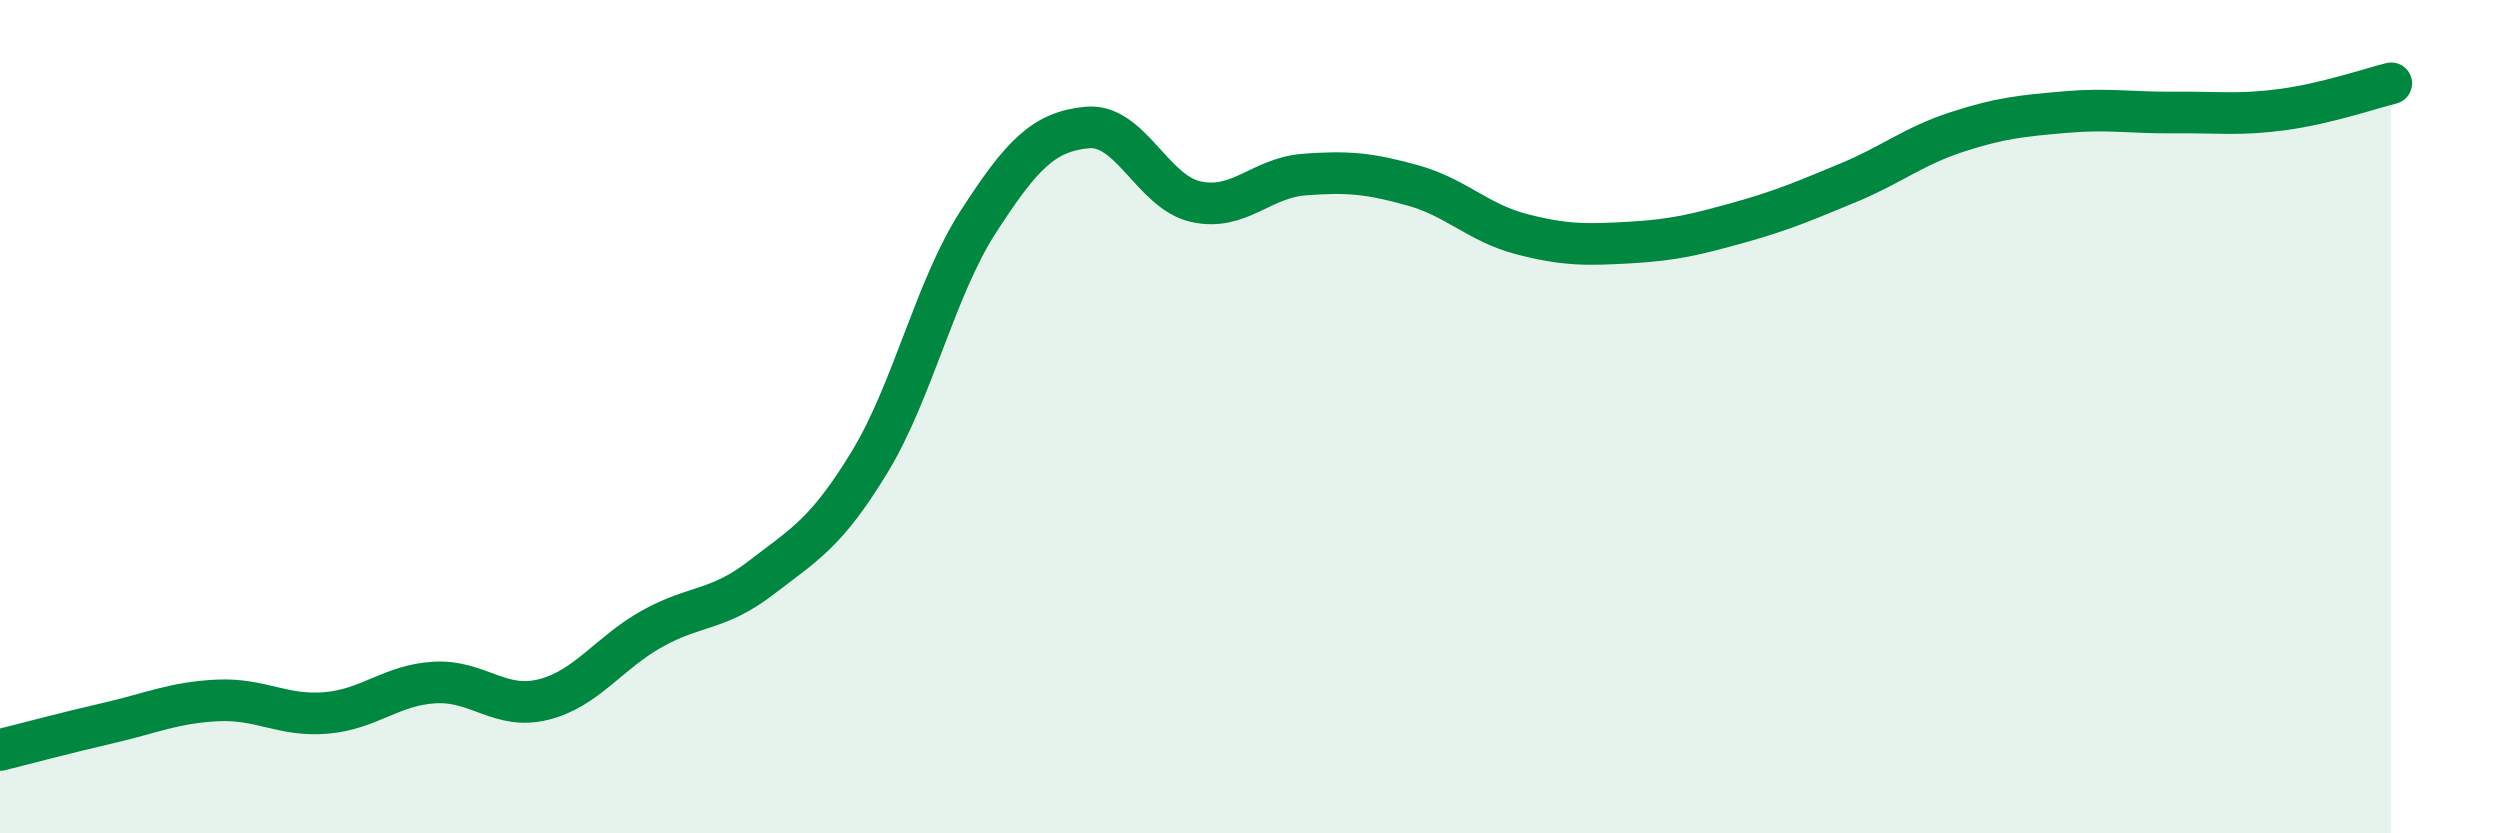 
    <svg width="60" height="20" viewBox="0 0 60 20" xmlns="http://www.w3.org/2000/svg">
      <path
        d="M 0,18 C 0.52,17.87 1.57,17.59 2.61,17.35 C 3.65,17.11 4.18,16.86 5.22,16.81 C 6.26,16.76 6.79,17.2 7.83,17.11 C 8.87,17.02 9.39,16.44 10.43,16.38 C 11.47,16.32 12,17.05 13.04,16.79 C 14.08,16.53 14.61,15.67 15.65,15.09 C 16.69,14.51 17.22,14.67 18.26,13.87 C 19.3,13.07 19.83,12.8 20.87,11.09 C 21.91,9.38 22.44,6.93 23.48,5.32 C 24.52,3.71 25.05,3.16 26.09,3.06 C 27.13,2.96 27.66,4.61 28.7,4.84 C 29.74,5.07 30.26,4.27 31.3,4.19 C 32.34,4.11 32.87,4.16 33.91,4.45 C 34.95,4.74 35.48,5.35 36.52,5.62 C 37.56,5.89 38.09,5.88 39.13,5.82 C 40.17,5.76 40.7,5.63 41.74,5.34 C 42.78,5.05 43.31,4.82 44.35,4.39 C 45.39,3.96 45.92,3.51 46.96,3.17 C 48,2.83 48.53,2.78 49.57,2.69 C 50.61,2.6 51.13,2.71 52.17,2.7 C 53.21,2.69 53.74,2.77 54.78,2.63 C 55.82,2.49 56.87,2.13 57.39,2L57.39 20L0 20Z"
        fill="#008740"
        opacity="0.1"
        stroke-linecap="round"
        stroke-linejoin="round"
      />
      <path
        d="M 0,18 C 0.52,17.87 1.57,17.59 2.61,17.35 C 3.65,17.11 4.18,16.86 5.22,16.81 C 6.26,16.76 6.79,17.2 7.83,17.11 C 8.87,17.02 9.39,16.44 10.43,16.38 C 11.47,16.32 12,17.05 13.04,16.79 C 14.08,16.53 14.61,15.67 15.65,15.09 C 16.69,14.51 17.22,14.67 18.26,13.87 C 19.3,13.07 19.83,12.8 20.87,11.09 C 21.91,9.38 22.44,6.93 23.48,5.32 C 24.52,3.71 25.05,3.16 26.09,3.06 C 27.13,2.96 27.66,4.61 28.7,4.84 C 29.74,5.07 30.26,4.27 31.3,4.19 C 32.34,4.11 32.87,4.16 33.91,4.45 C 34.95,4.74 35.48,5.35 36.52,5.62 C 37.56,5.89 38.09,5.88 39.13,5.82 C 40.17,5.76 40.7,5.63 41.74,5.34 C 42.78,5.05 43.31,4.82 44.35,4.39 C 45.39,3.96 45.92,3.51 46.96,3.17 C 48,2.83 48.53,2.78 49.57,2.69 C 50.61,2.6 51.13,2.71 52.17,2.7 C 53.21,2.69 53.74,2.77 54.78,2.63 C 55.82,2.49 56.87,2.13 57.39,2"
        stroke="#008740"
        stroke-width="1"
        fill="none"
        stroke-linecap="round"
        stroke-linejoin="round"
      />
    </svg>
  